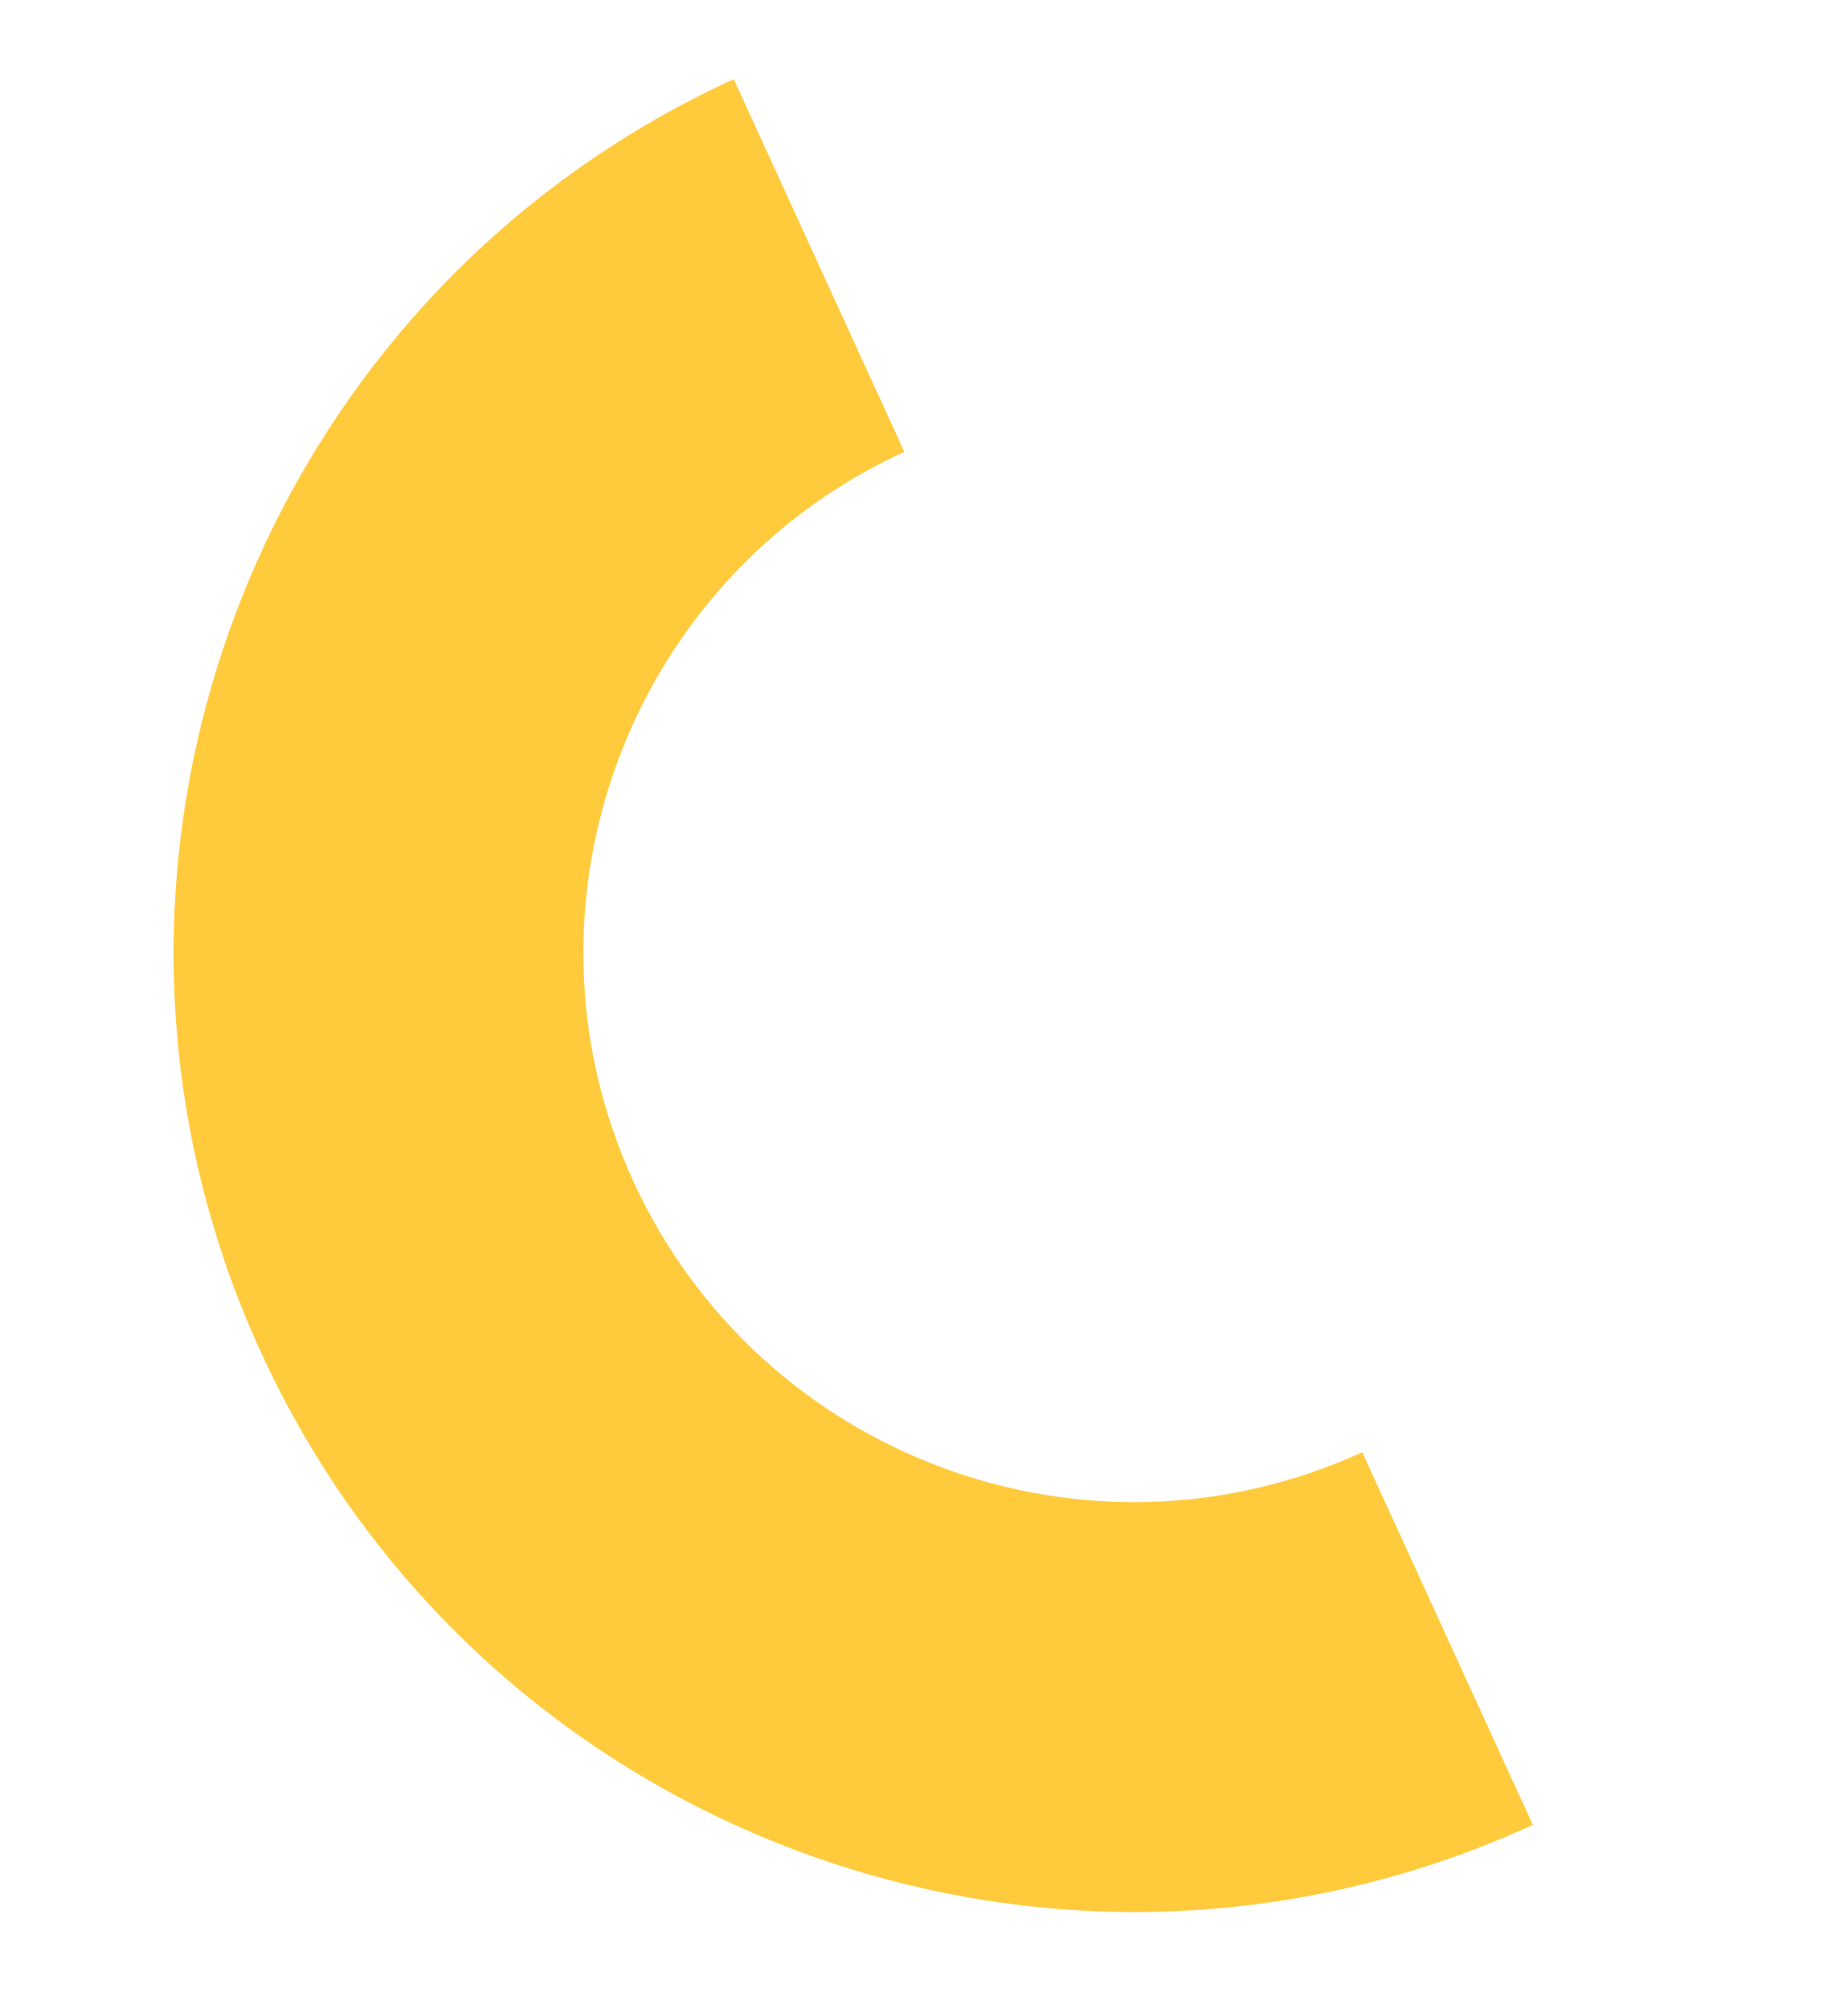 <?xml version="1.0" encoding="UTF-8" standalone="no"?><!DOCTYPE svg PUBLIC "-//W3C//DTD SVG 1.1//EN" "http://www.w3.org/Graphics/SVG/1.1/DTD/svg11.dtd"><svg width="100%" height="100%" viewBox="0 0 345 375" version="1.1" xmlns="http://www.w3.org/2000/svg" xmlns:xlink="http://www.w3.org/1999/xlink" xml:space="preserve" xmlns:serif="http://www.serif.com/" style="fill-rule:evenodd;clip-rule:evenodd;stroke-linejoin:round;stroke-miterlimit:1.414;"><path d="M286.165,340.586c-89.83,41.131 -196.371,1.513 -237.499,-88.317c-41.132,-89.828 -1.513,-196.369 88.317,-237.5l31.847,69.555c-51.475,23.57 -74.177,84.622 -50.609,136.097c23.57,51.474 84.622,74.177 136.095,50.61l31.849,69.555Z" style="fill:#ffcb3d;fill-rule:nonzero;"/></svg>